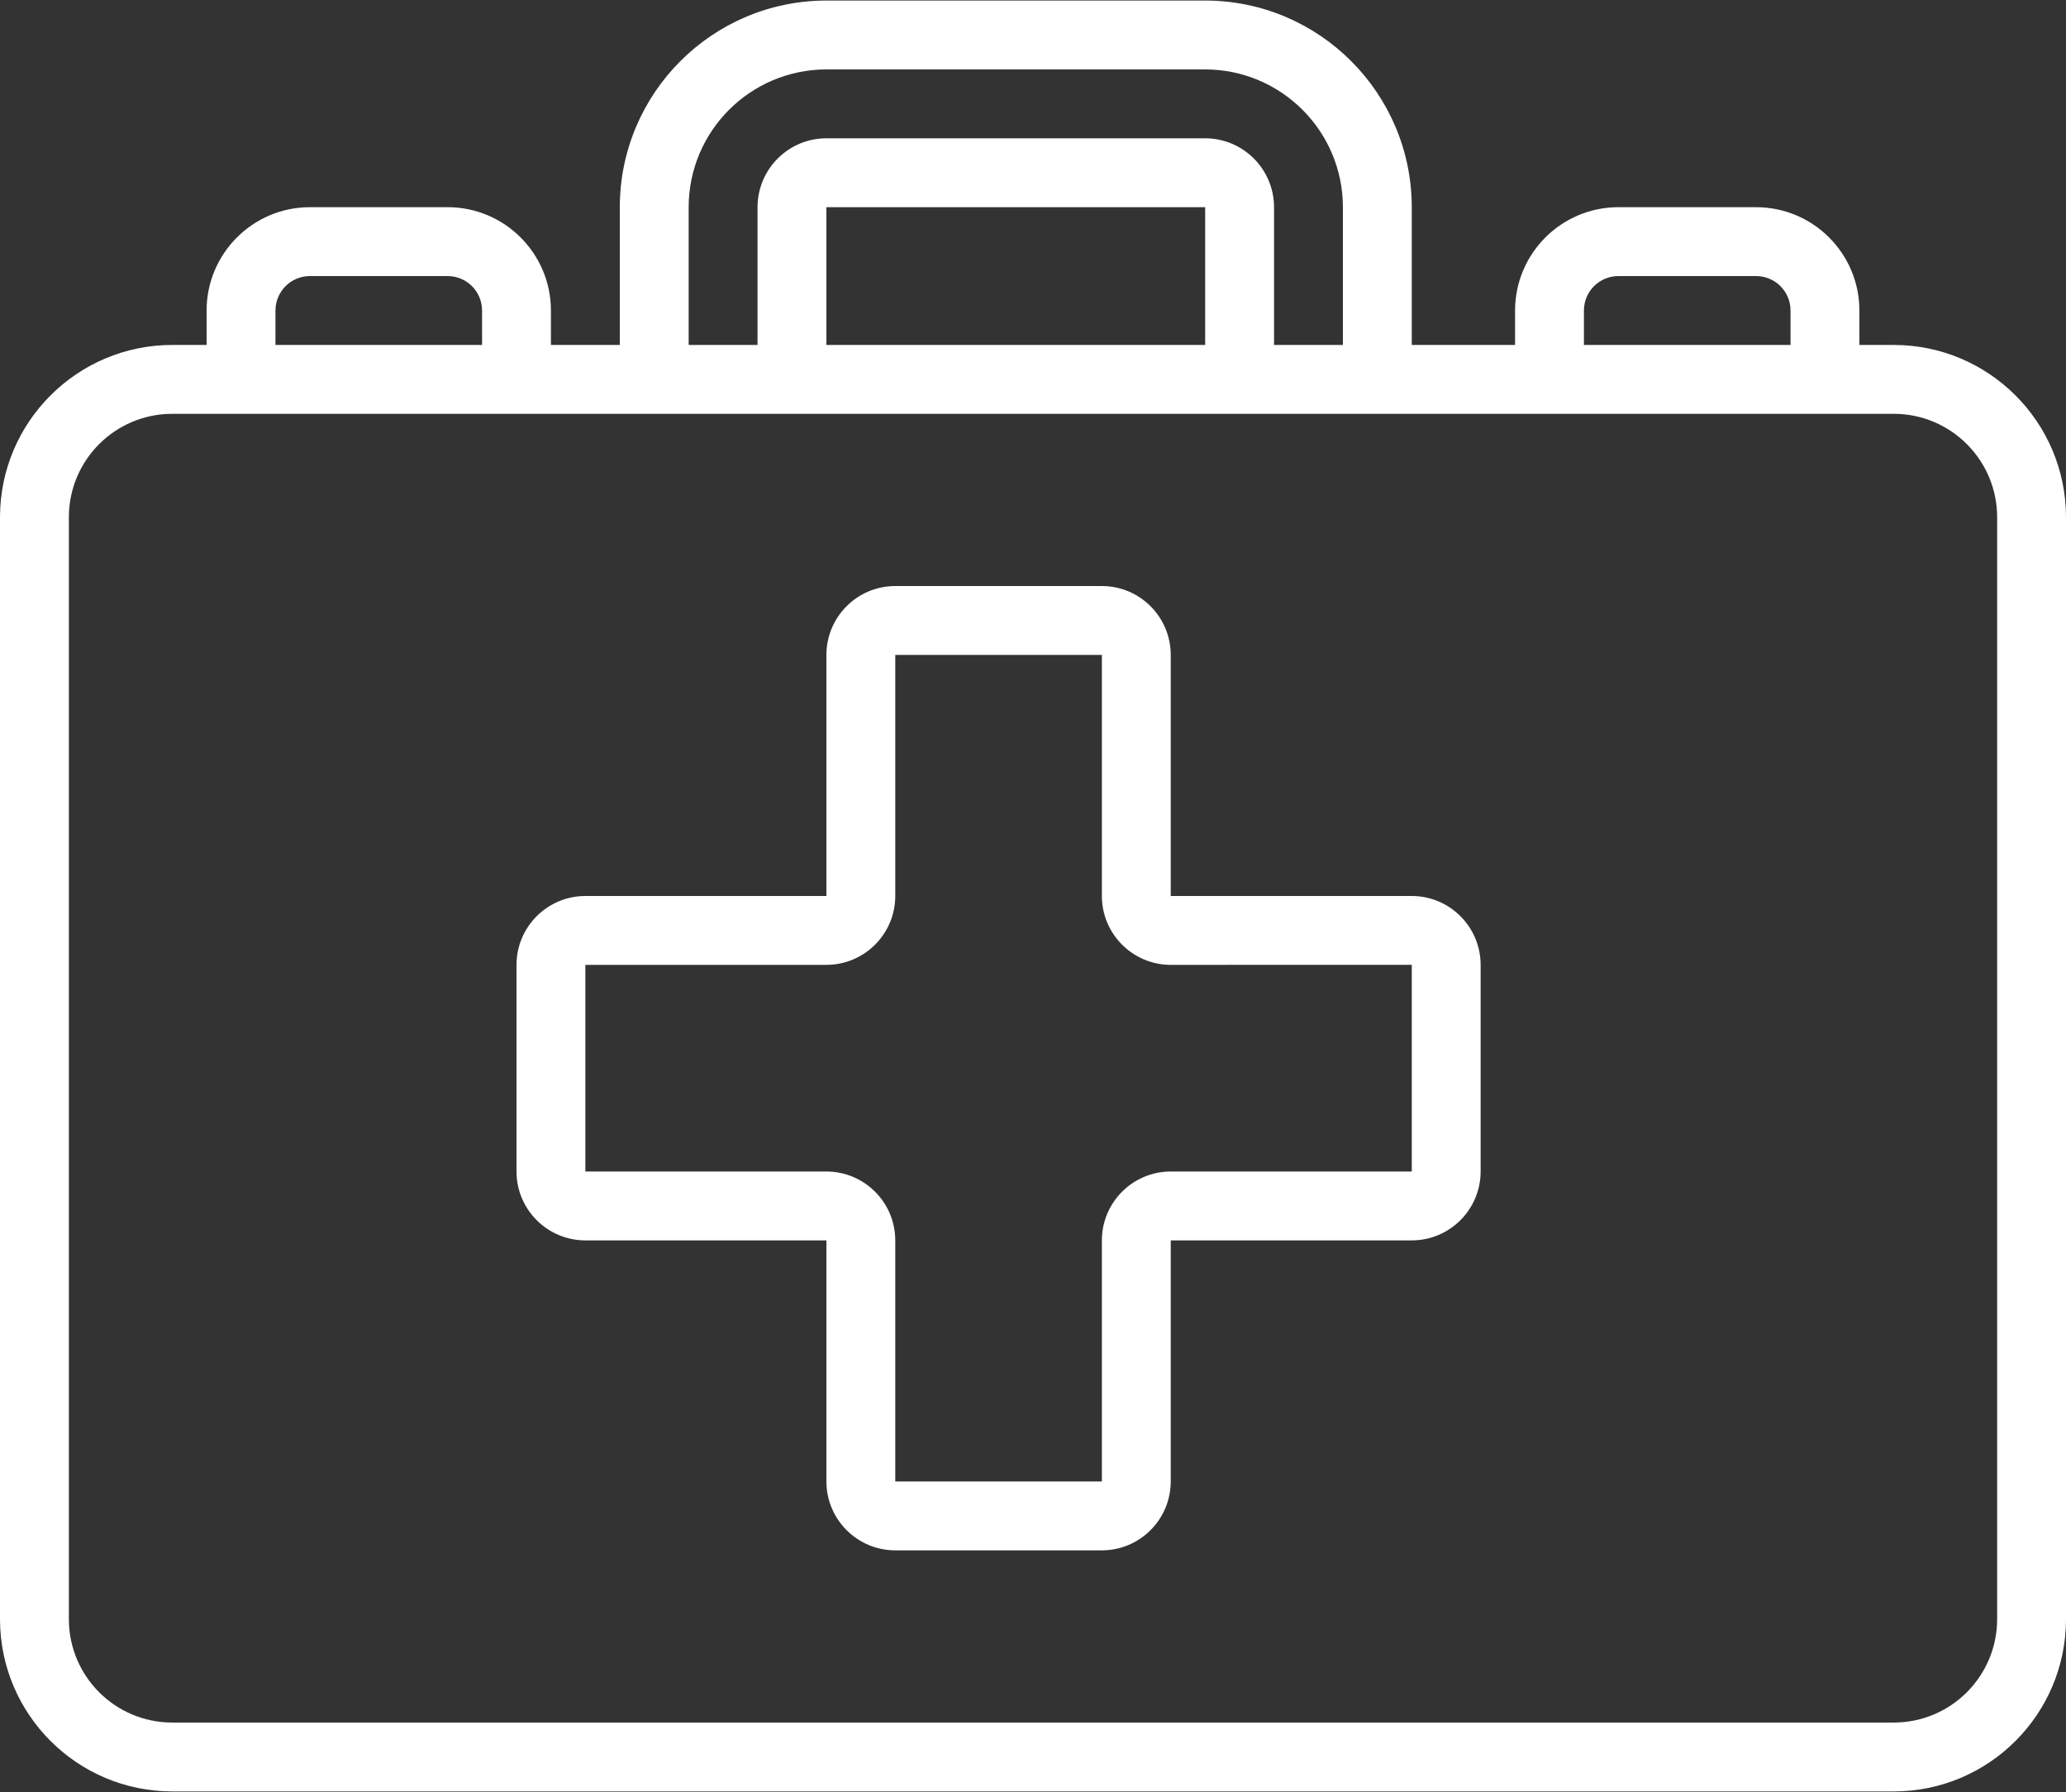 <?xml version="1.0" encoding="UTF-8"?>
<svg width="512px" height="444px" viewBox="0 0 512 444" version="1.1" xmlns="http://www.w3.org/2000/svg" xmlns:xlink="http://www.w3.org/1999/xlink">
    <rect x="0" y="0" width="512" height="444" fill="#333333" stroke="none"/>
    <title>first-aid-kit</title>
    <g id="Page-1" stroke="none" stroke-width="1" fill="none" fill-rule="evenodd">
        <g id="first-aid-kit" fill="#FFFFFF" fill-rule="nonzero">
            <path d="M469.333,85.467 L460.8,85.467 L460.8,76.934 C460.785,62.802 449.332,51.349 435.2,51.334 L401.067,51.334 C386.935,51.349 375.482,62.802 375.467,76.934 L375.467,85.467 L349.867,85.467 L349.867,51.333 C349.836,23.069 326.931,0.164 298.667,0.133 L204.8,0.133 C176.536,0.164 153.631,23.069 153.6,51.333 L153.6,85.466 L136.533,85.466 L136.533,76.933 C136.518,62.801 125.065,51.348 110.933,51.333 L76.8,51.333 C62.668,51.348 51.215,62.801 51.2,76.933 L51.2,85.466 L42.667,85.466 C19.114,85.494 0.028,104.581 0,128.133 L0,401.2 C0.028,424.753 19.114,443.839 42.667,443.867 L469.334,443.867 C492.887,443.839 511.973,424.753 512.001,401.2 L512.001,128.133 C511.972,104.581 492.886,85.494 469.333,85.467 Z M392.533,76.933 C392.536,72.221 396.355,68.403 401.066,68.4 L435.2,68.4 C439.912,68.403 443.73,72.222 443.733,76.933 L443.733,85.466 L392.533,85.466 L392.533,76.933 Z M170.666,51.333 C170.686,32.489 185.957,17.219 204.8,17.2 L298.667,17.2 C317.511,17.219 332.782,32.49 332.8,51.333 L332.8,85.466 L315.733,85.466 L315.733,51.333 C315.721,41.912 308.087,34.279 298.666,34.266 L204.8,34.266 C195.379,34.278 187.746,41.912 187.733,51.333 L187.733,85.466 L170.666,85.466 L170.666,51.333 L170.666,51.333 Z M298.667,51.333 L298.667,85.466 L204.8,85.466 L204.8,51.333 L298.667,51.333 Z M68.267,76.933 C68.27,72.221 72.089,68.403 76.8,68.4 L110.933,68.4 C115.644,68.403 119.463,72.222 119.466,76.933 L119.466,85.466 L68.266,85.466 L68.266,76.933 L68.267,76.933 Z M494.934,401.2 C494.918,415.332 483.465,426.785 469.333,426.8 L42.667,426.8 C28.535,426.785 17.082,415.332 17.067,401.2 L17.067,128.133 C17.082,114.001 28.535,102.548 42.667,102.533 L469.334,102.533 C483.466,102.548 494.919,114.001 494.934,128.133 L494.934,401.2 L494.934,401.2 Z" id="Shape"></path>
            <path d="M349.867,222 L290.134,222 L290.134,162.267 C290.122,152.846 282.488,145.213 273.067,145.2 L221.867,145.2 C212.446,145.212 204.813,152.846 204.8,162.267 L204.8,222 L145.067,222 C135.646,222.012 128.013,229.646 128,239.067 L128,290.267 C128.012,299.688 135.646,307.321 145.067,307.334 L204.8,307.334 L204.8,367.067 C204.812,376.488 212.446,384.122 221.867,384.134 L273.067,384.134 C282.488,384.122 290.121,376.488 290.134,367.067 L290.134,307.334 L349.867,307.334 C359.288,307.322 366.921,299.688 366.934,290.267 L366.934,239.067 C366.921,229.646 359.287,222.012 349.867,222 Z M349.867,290.267 L290.134,290.267 C280.713,290.279 273.08,297.913 273.067,307.334 L273.067,367.067 L221.867,367.067 L221.867,307.334 C221.855,297.913 214.221,290.28 204.8,290.267 L145.067,290.267 L145.067,239.067 L204.8,239.067 C214.221,239.055 221.854,231.421 221.867,222 L221.867,162.267 L273.067,162.267 L273.067,222 C273.079,231.421 280.713,239.054 290.134,239.067 L349.867,239.05 L349.867,290.267 Z" id="Shape"></path>
        </g>
    </g>
</svg>